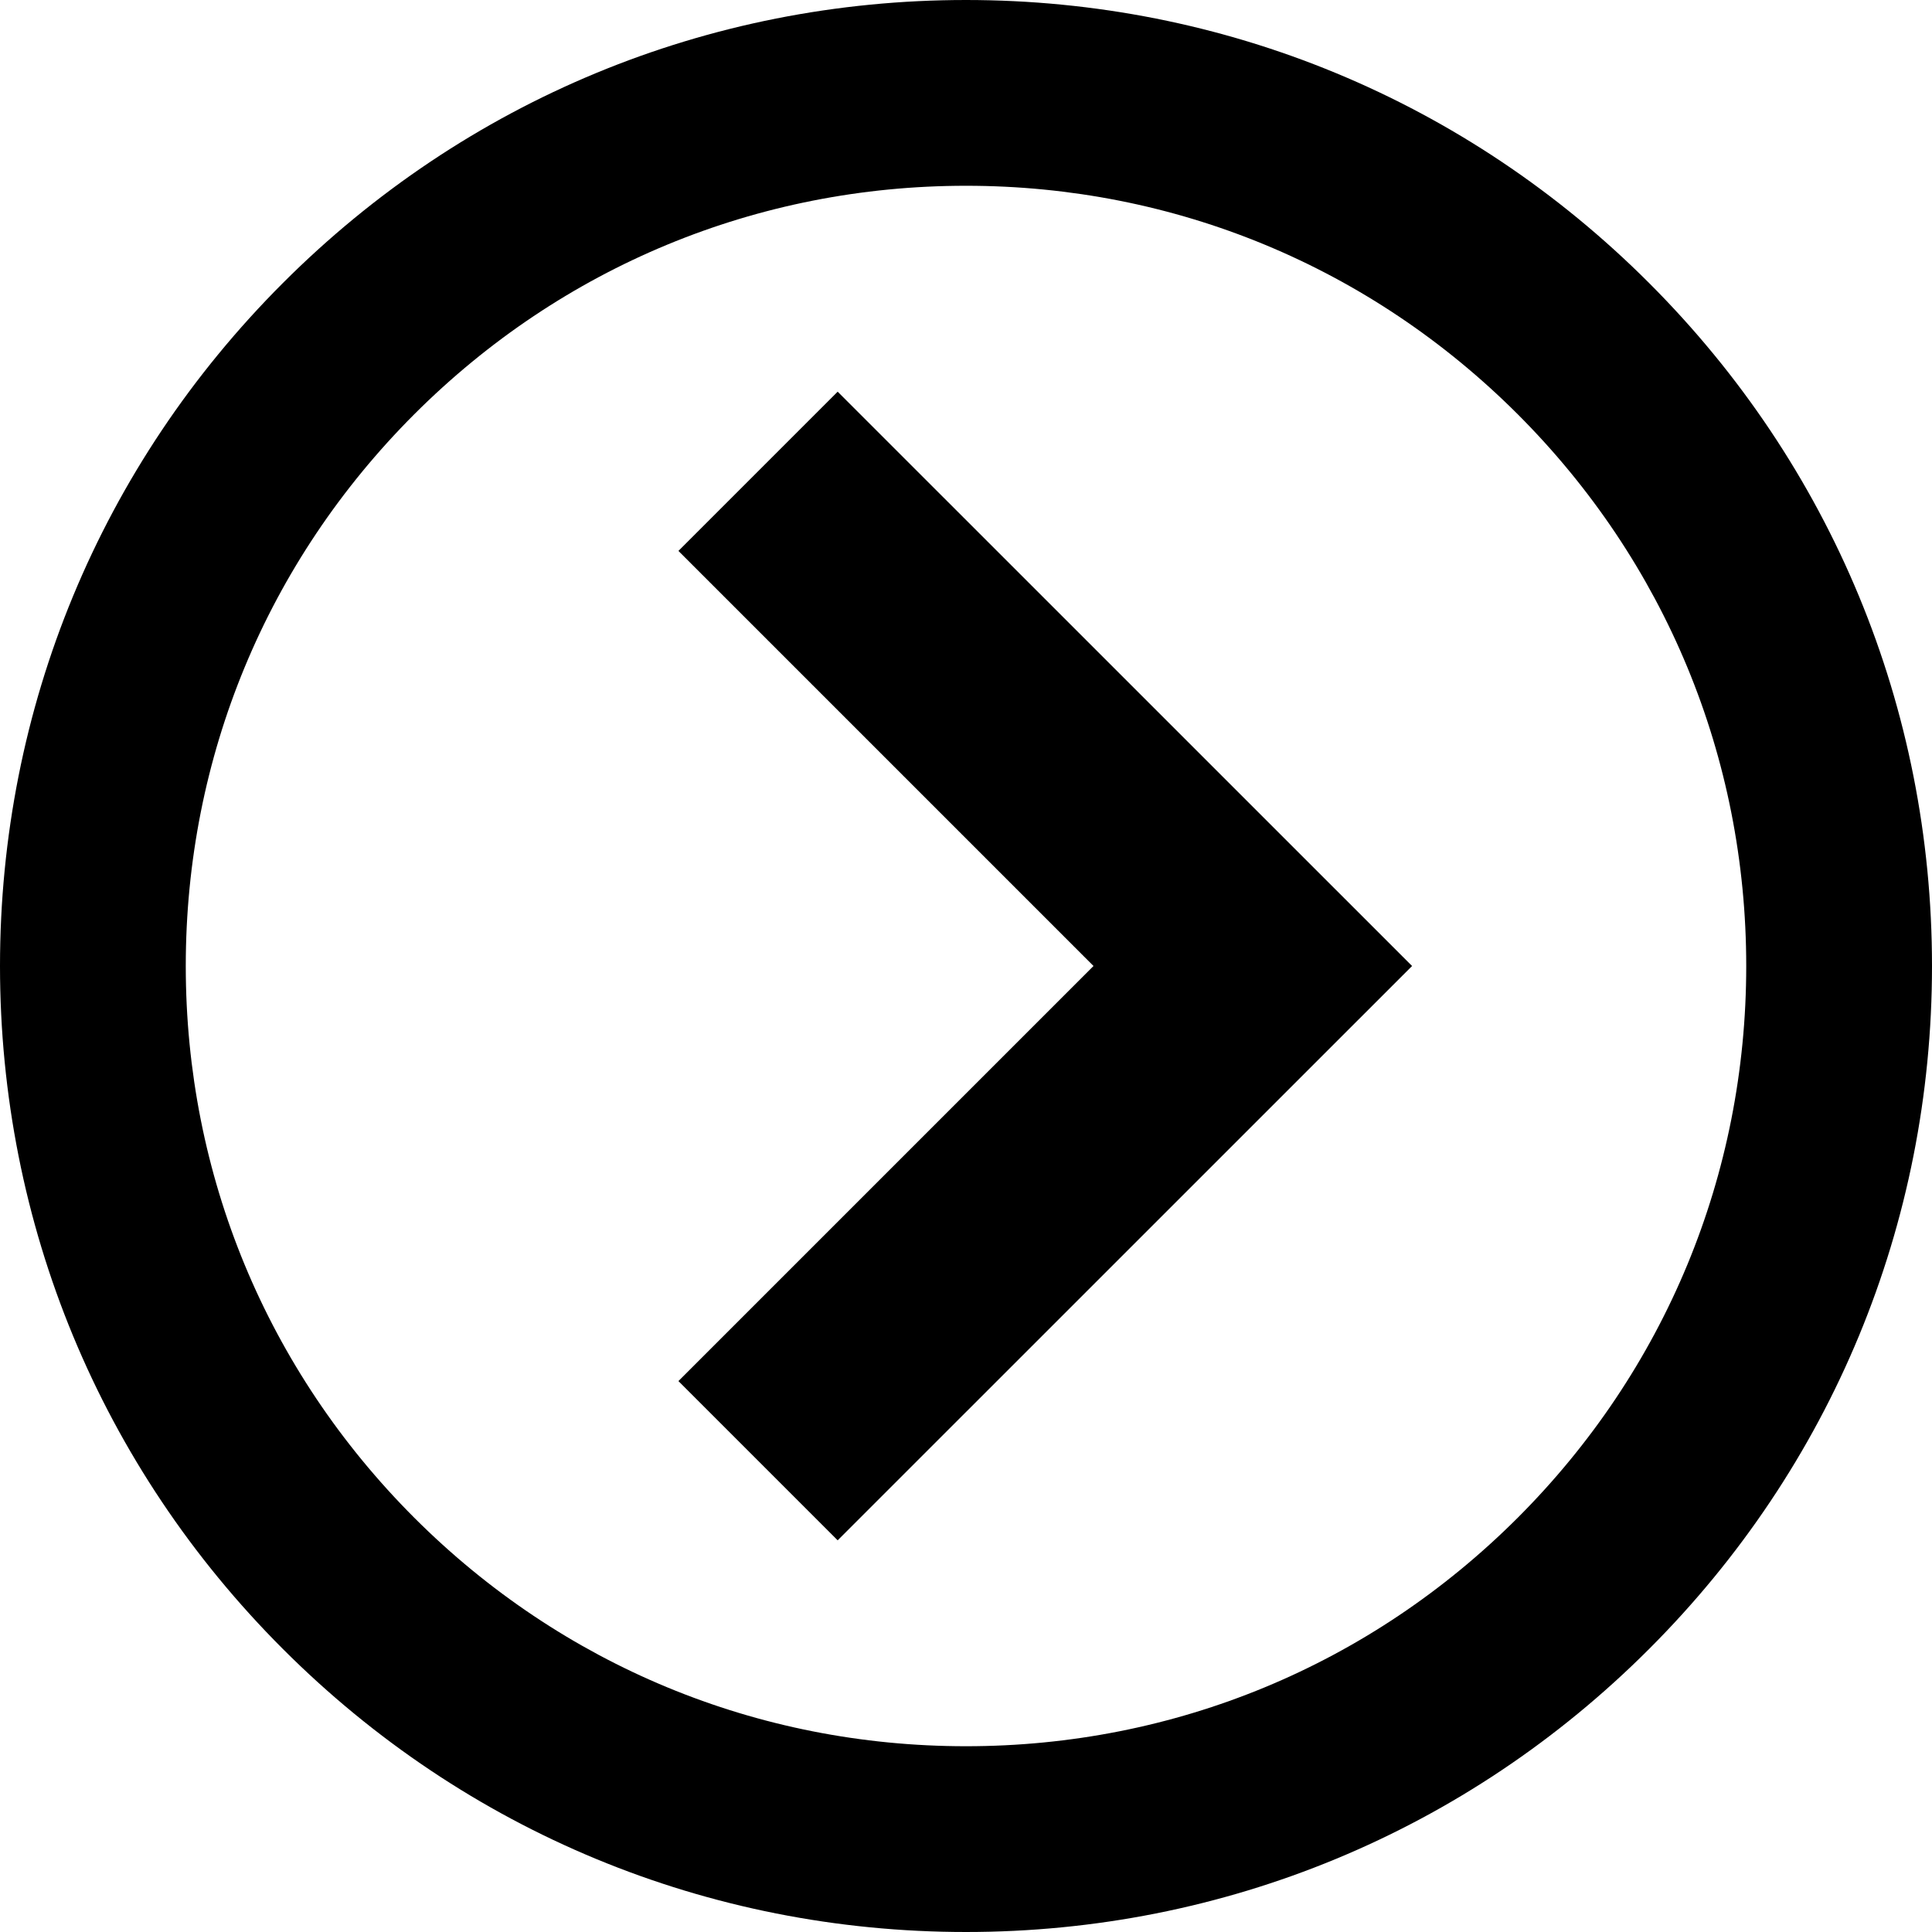 <svg viewBox="0 0 26 26" version="1.1" xmlns="http://www.w3.org/2000/svg" xmlns:xlink="http://www.w3.org/1999/xlink">
	<g id="icon-arrow">
		<path d="M13,0 C16.472,0 19.737,1.352 22.192,3.808 C24.648,6.263 26,9.528 26,13 C26,16.472 24.648,19.737 22.192,22.192 C19.737,24.648 16.472,26 13,26 C9.528,26 6.263,24.648 3.808,22.192 C1.352,19.737 0,16.472 0,13 C0,9.528 1.352,6.263 3.808,3.808 C6.263,1.352 9.528,0 13,0 Z M13,2.5 C10.191,2.5 7.562,3.589 5.575,5.575 C3.589,7.562 2.5,10.191 2.5,13 C2.5,15.809 3.589,18.438 5.575,20.425 C7.562,22.411 10.191,23.5 13,23.5 C15.809,23.5 18.438,22.411 20.425,20.425 C22.411,18.438 23.5,15.809 23.5,13 C23.5,10.191 22.411,7.562 20.425,5.575 C18.438,3.589 15.809,2.5 13,2.5 Z M11.273,5.271 L19.003,13 L11.273,20.729 L9.13,18.586 L14.716,13 L9.13,7.414 L11.273,5.271 Z" id="fill" fill="#000000"></path>
	</g>
</svg>
